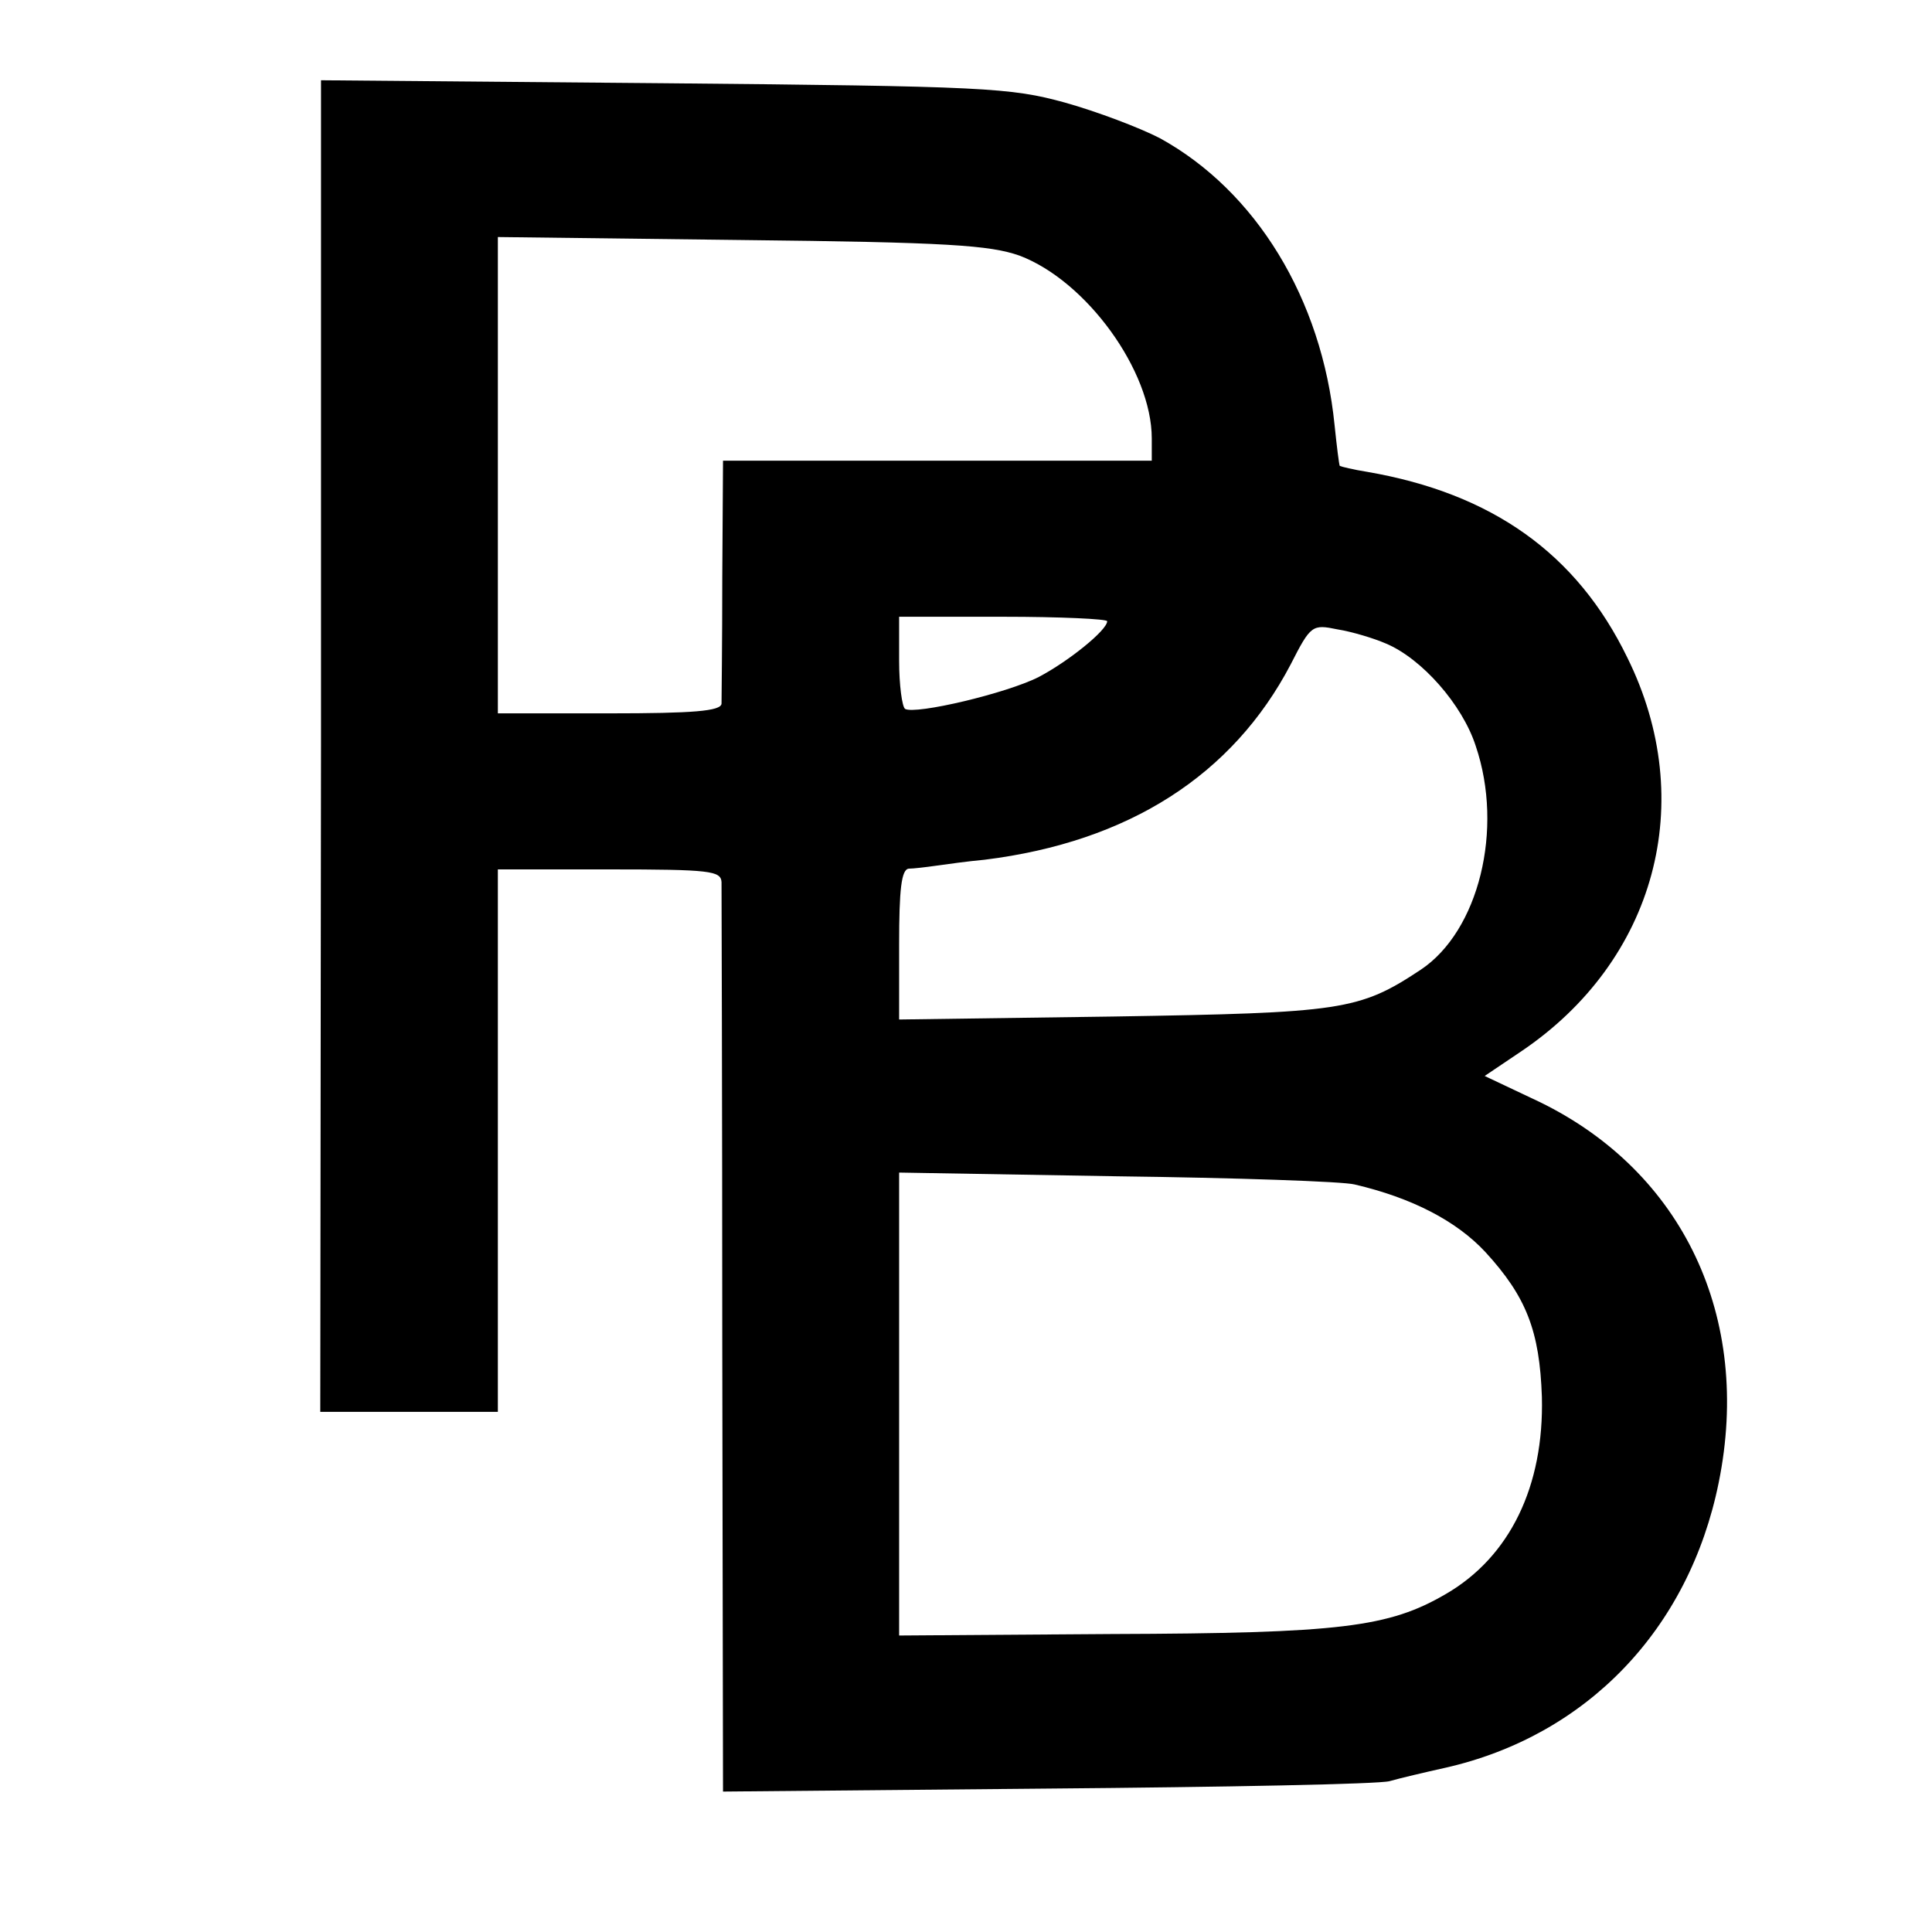 <?xml version="1.0" standalone="no"?>
<!DOCTYPE svg PUBLIC "-//W3C//DTD SVG 20010904//EN"
 "http://www.w3.org/TR/2001/REC-SVG-20010904/DTD/svg10.dtd">
<svg version="1.0" xmlns="http://www.w3.org/2000/svg"
 width="260pt" height="260pt" viewBox="0 0 260 260"
 preserveAspectRatio="xMidYMid meet">
<g transform="translate(0,260) scale(0.1,-0.1)"
fill="#000000" stroke="none">
<path d="M432 1596 l-1 -896 120 0 119 0 0 365 0 365 150 0 c136 0 150 -2 151
-17 0 -10 1 -289 1 -621 l1 -603 436 4 c240 2 447 6 461 10 14 4 48 12 75 18
190 43 328 186 368 384 45 222 -48 418 -241 512 l-74 35 49 33 c181 122 239
336 143 530 -68 140 -182 221 -350 250 -19 3 -35 7 -37 8 -1 2 -4 26 -7 55
-17 170 -106 315 -235 386 -27 14 -85 36 -128 48 -73 20 -106 22 -540 26
l-461 4 0 -896z m940 660 c90 -34 178 -155 178 -246 l0 -30 -289 0 -288 0 -1
-157 c0 -87 -1 -164 -1 -170 -1 -10 -38 -13 -151 -13 l-150 0 0 321 0 320 328
-4 c278 -3 334 -7 374 -21z m118 -492 c0 -12 -52 -54 -92 -75 -43 -22 -166
-51 -180 -43 -4 3 -8 32 -8 65 l0 59 140 0 c77 0 140 -3 140 -6z m375 -30 c48
-20 103 -82 121 -138 38 -112 4 -249 -74 -301 -83 -55 -106 -58 -414 -63
l-288 -4 0 101 c0 74 3 101 13 102 6 0 23 2 37 4 14 2 43 6 65 8 194 24 334
114 412 263 27 53 29 54 63 47 19 -3 49 -12 65 -19z m-42 -728 c77 -18 137
-49 176 -91 55 -60 73 -106 76 -195 3 -120 -43 -215 -129 -265 -77 -45 -142
-53 -450 -54 l-286 -2 0 312 0 311 293 -5 c160 -2 305 -7 320 -11z"/>
</g>
</svg>
